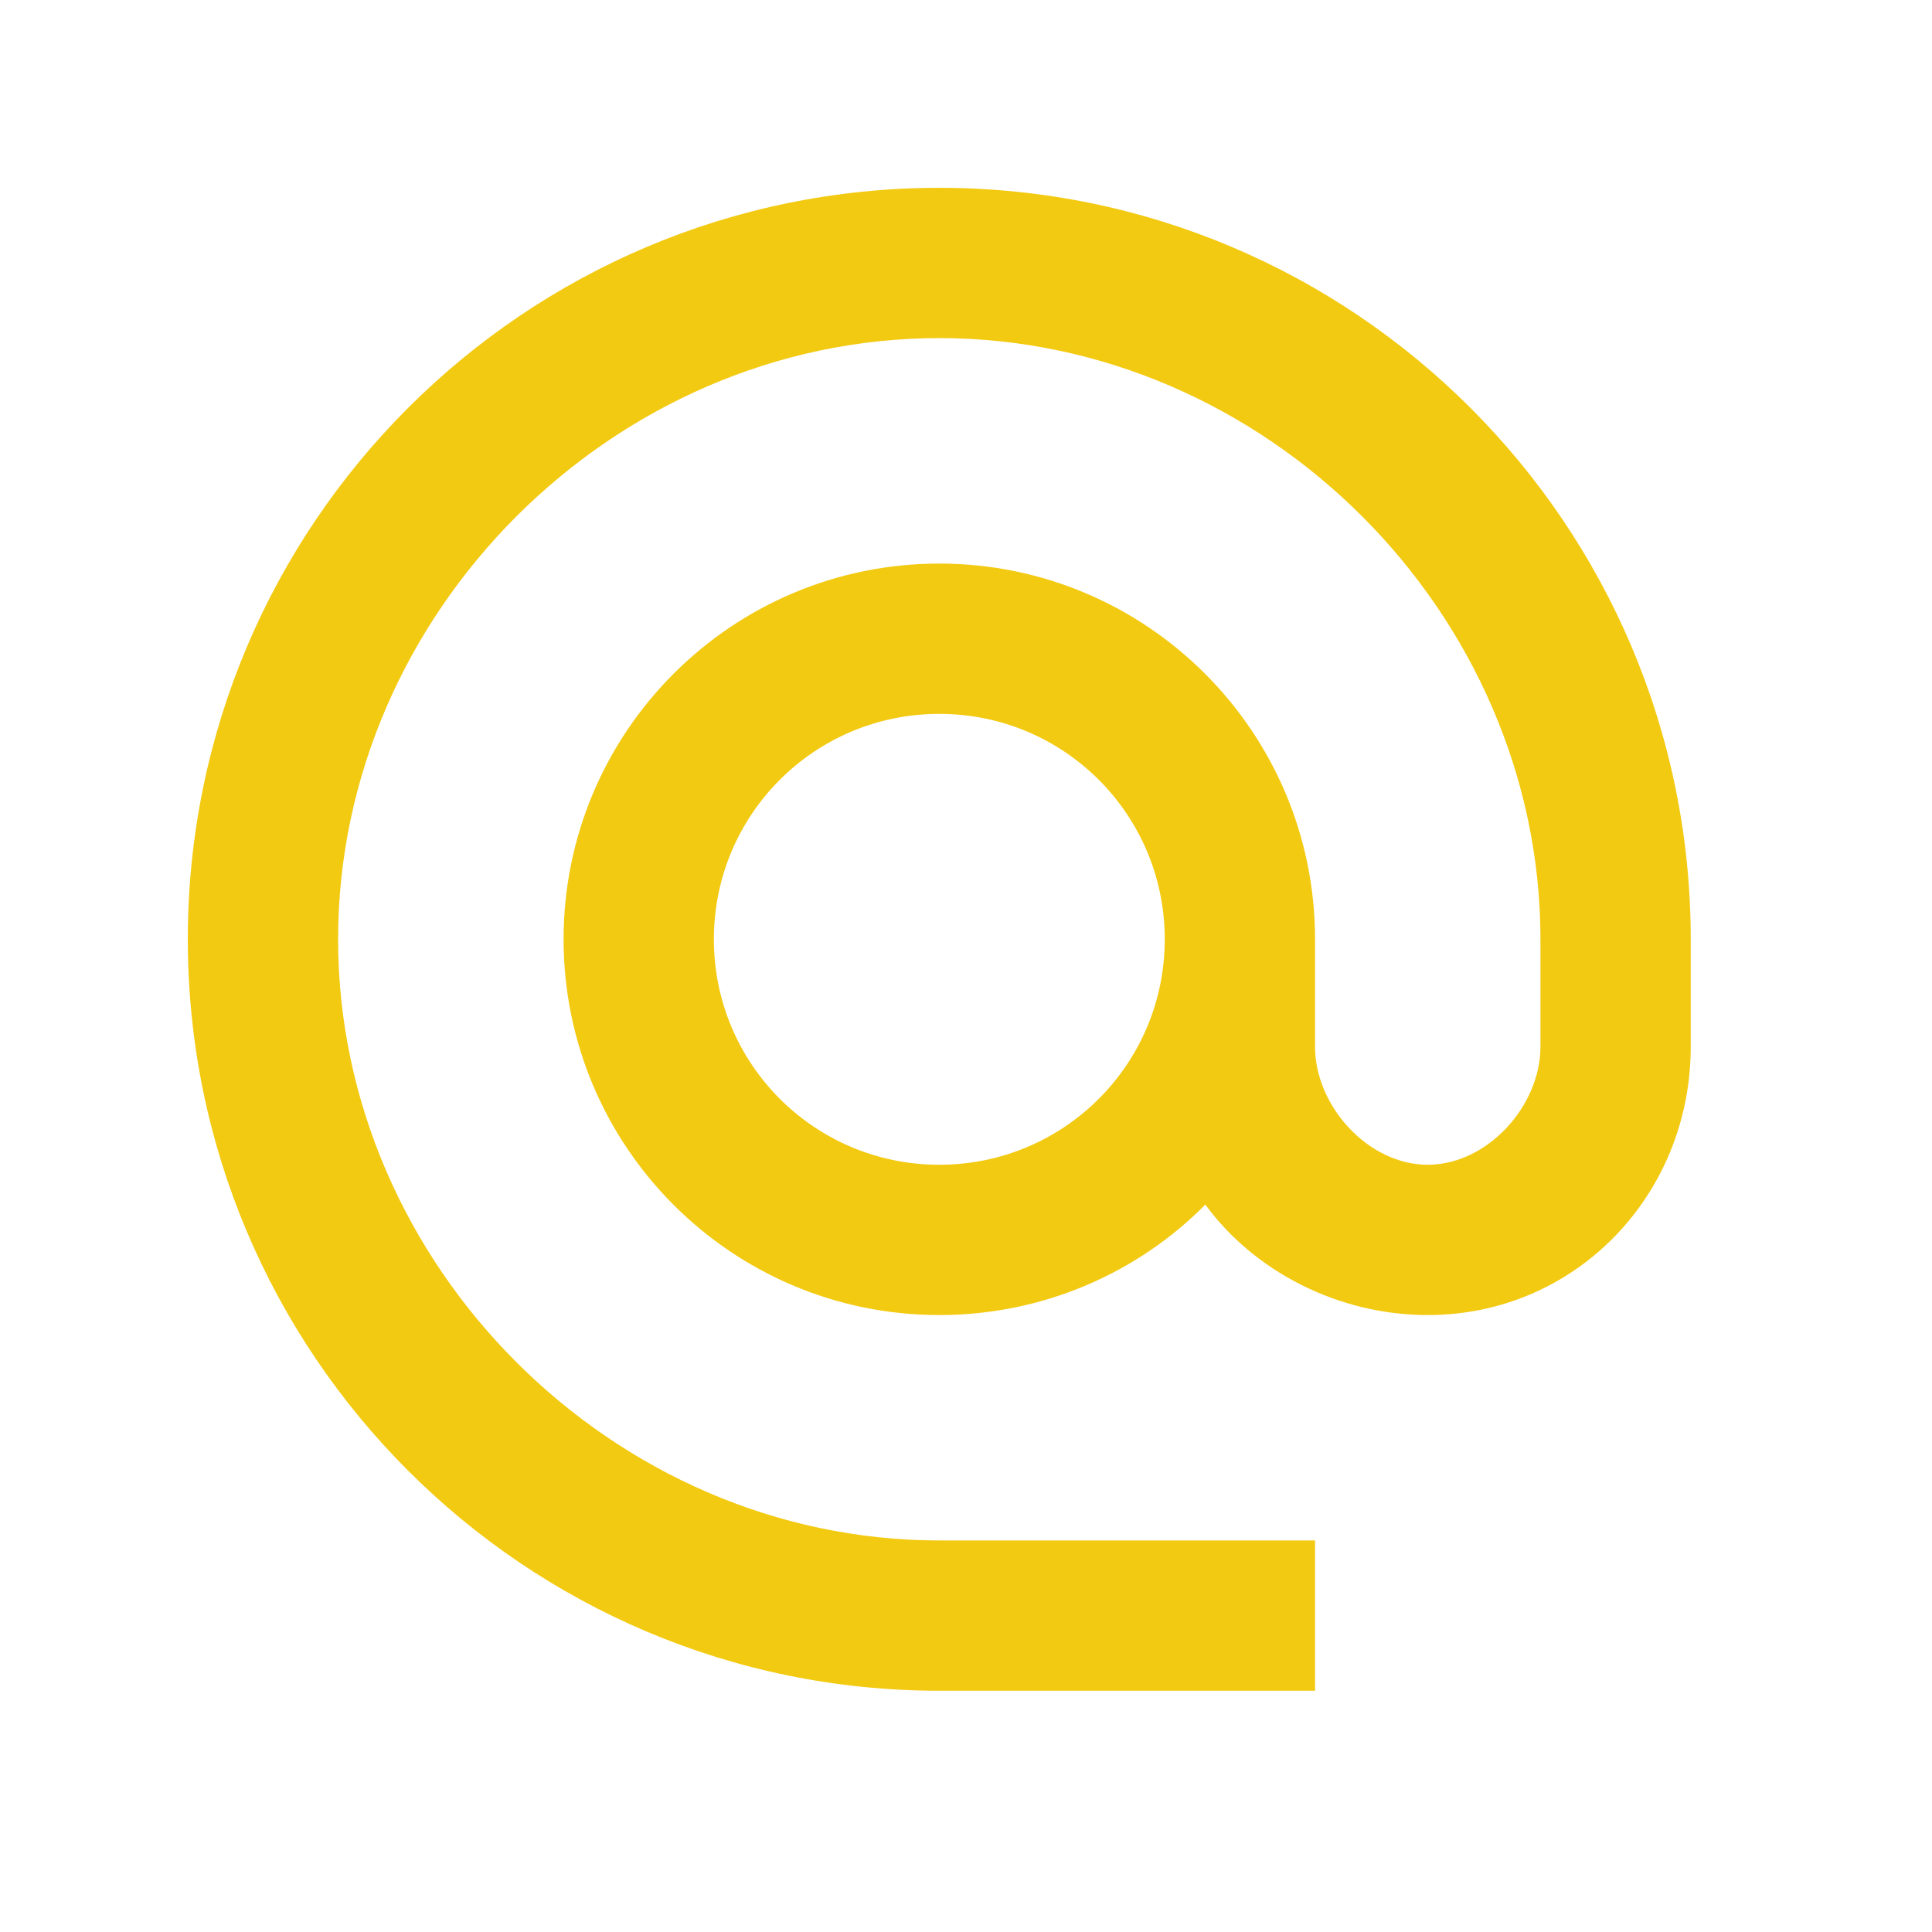 <svg width="24" height="24" viewBox="0 0 24 24" fill="none" xmlns="http://www.w3.org/2000/svg">
<path fill-rule="evenodd" clip-rule="evenodd" d="M2.333 11.668C2.333 6.515 6.515 2.333 11.668 2.333C16.821 2.333 21.003 6.515 21.003 11.668V13.003C21.003 14.842 19.575 16.336 17.736 16.336C16.625 16.336 15.58 15.794 14.973 14.964C14.133 15.813 12.957 16.336 11.668 16.336C9.092 16.336 7.001 14.245 7.001 11.668C7.001 9.092 9.092 7.001 11.668 7.001C14.245 7.001 16.336 9.092 16.336 11.668V13.003C16.336 13.741 16.998 14.469 17.736 14.469C18.474 14.469 19.136 13.741 19.136 13.003V11.668C19.136 7.617 15.72 4.2 11.668 4.2C7.617 4.2 4.2 7.617 4.2 11.668C4.2 15.72 7.617 19.136 11.668 19.136H16.336V21.003H11.668C6.515 21.003 2.333 16.821 2.333 11.668ZM8.868 11.668C8.868 13.218 10.119 14.469 11.668 14.469C13.218 14.469 14.469 13.218 14.469 11.668C14.469 10.119 13.218 8.868 11.668 8.868C10.119 8.868 8.868 10.119 8.868 11.668Z" fill="#F3CA12"/>
</svg>
